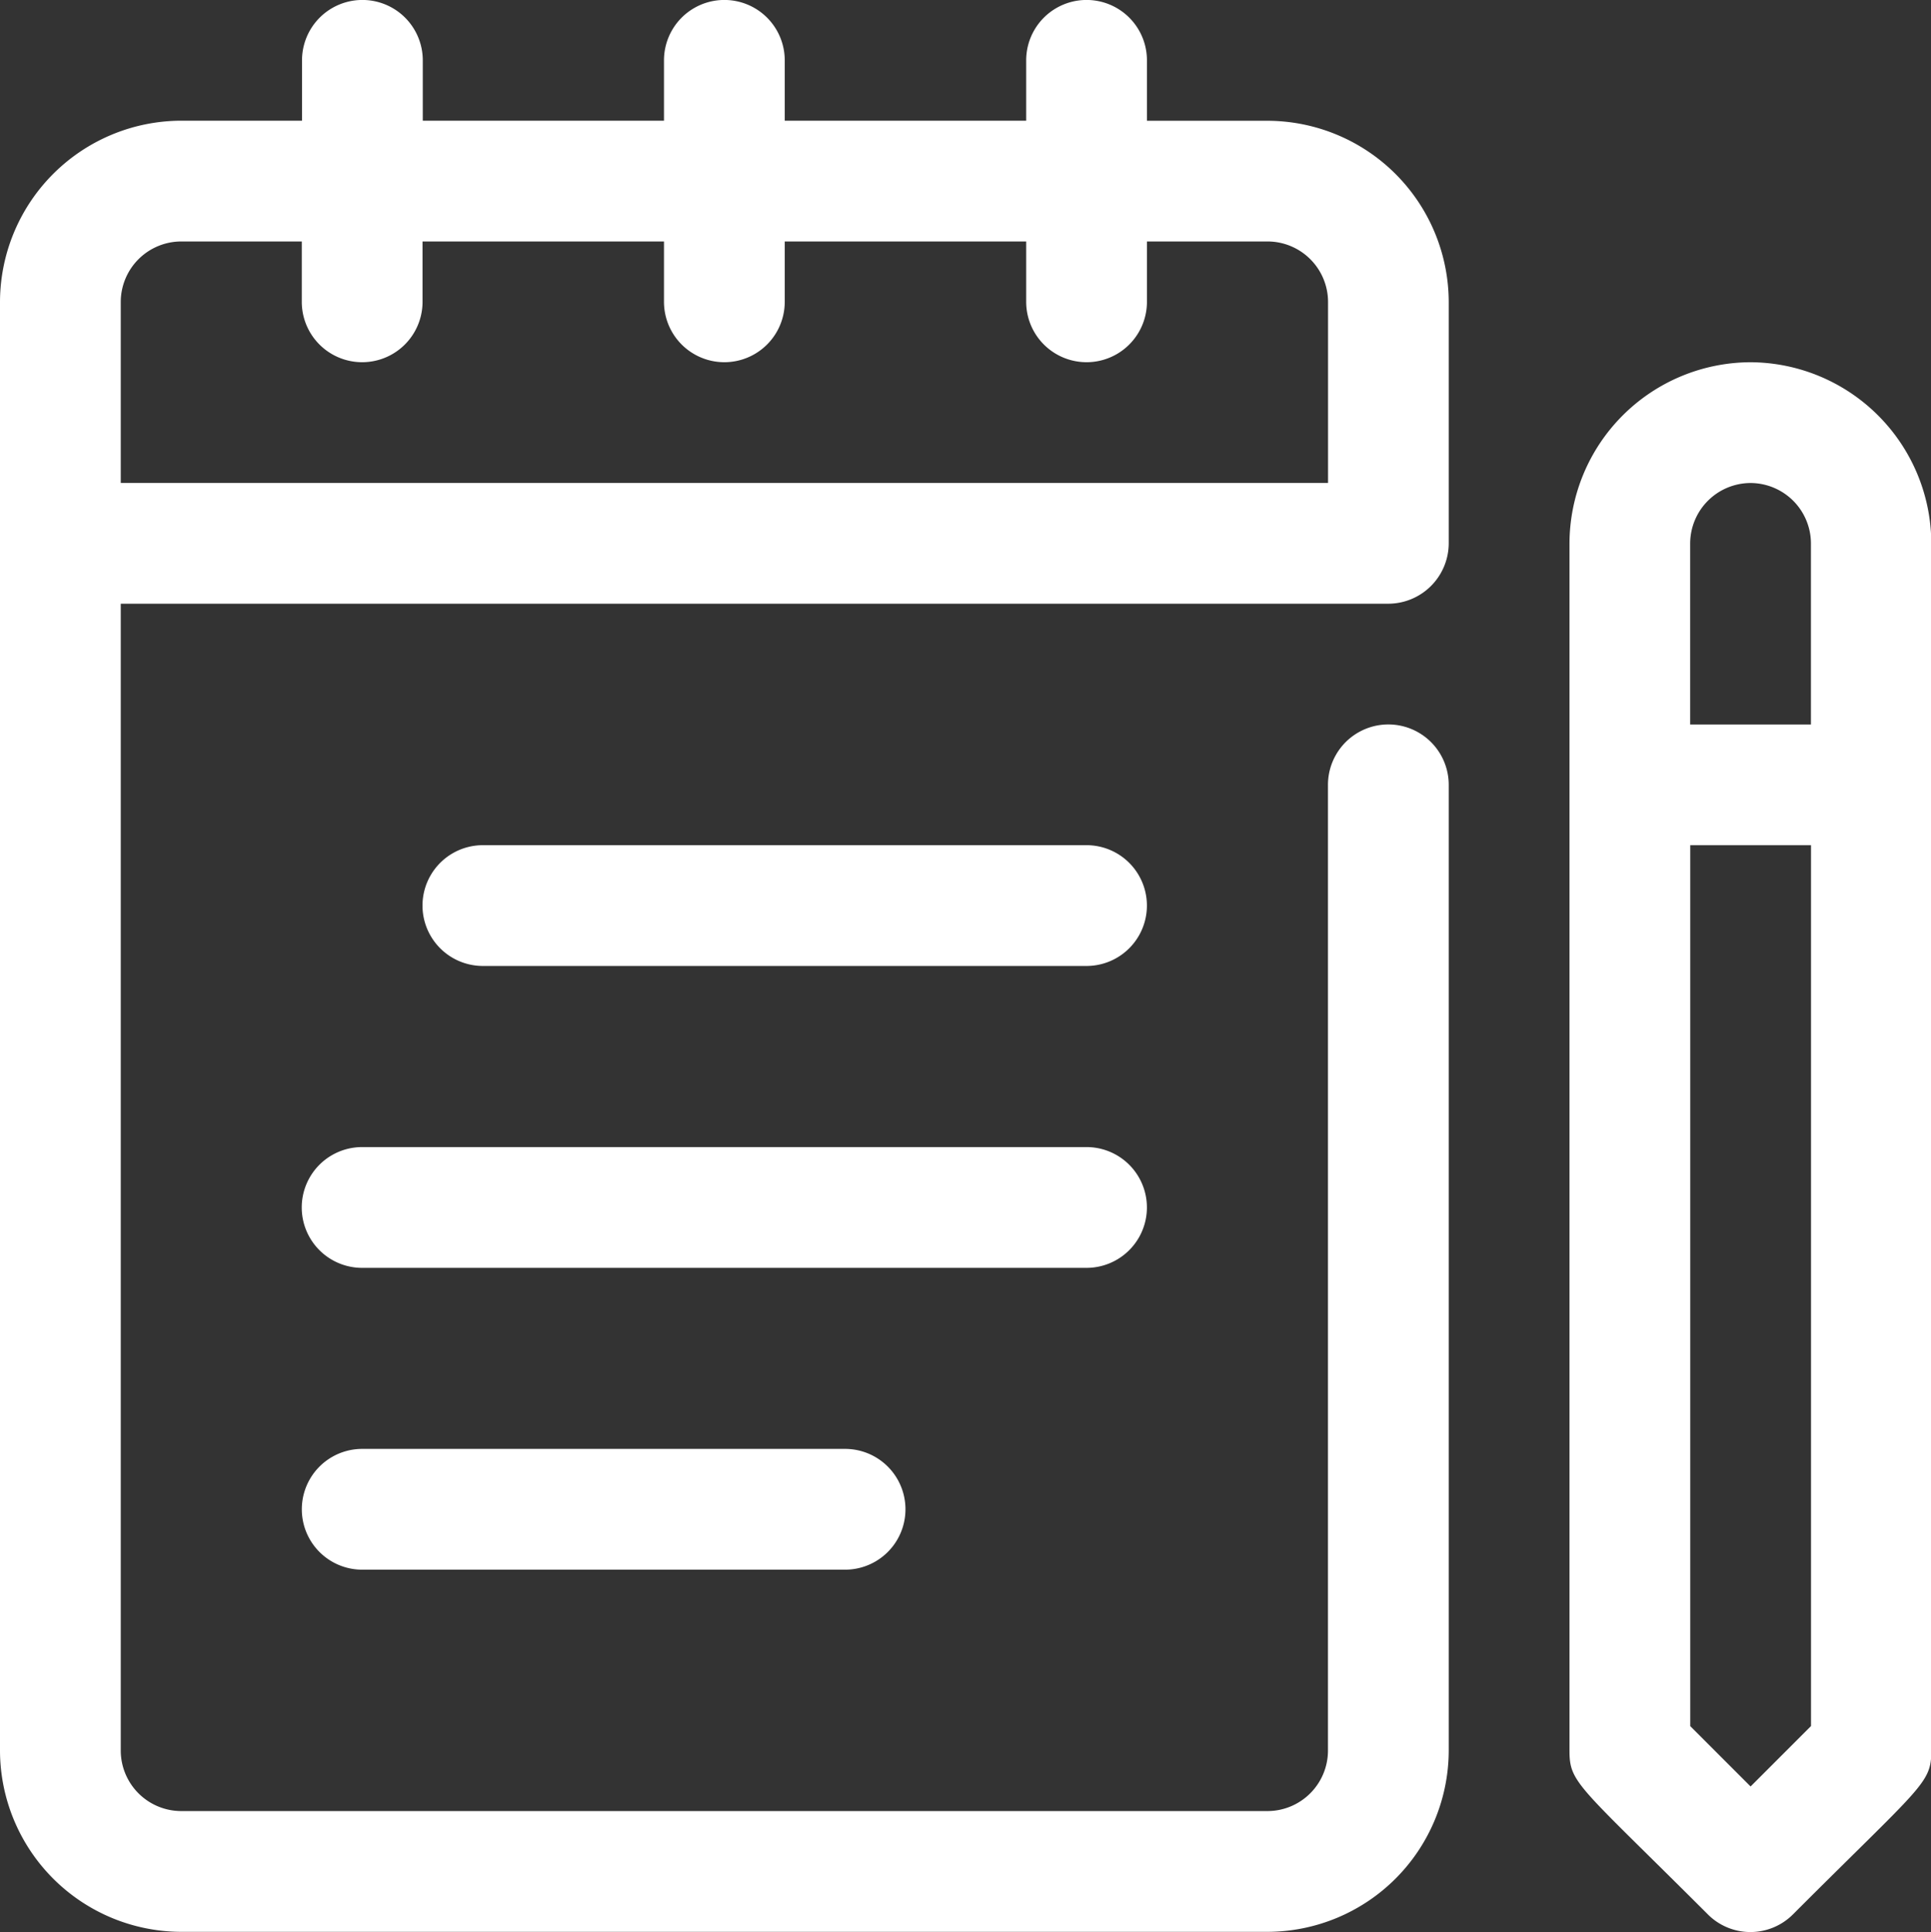 <svg id="noun-notes-7005492_1_" data-name="noun-notes-7005492(1)" xmlns="http://www.w3.org/2000/svg" width="25.121" height="25.131" viewBox="0 0 25.121 25.131">
  <rect x="0" y="0" width="25.121" height="25.131" fill="#333333" stroke="none"/>
  <path id="Pfad_35" data-name="Pfad 35" d="M16.491,1.571H14.921V.785a.785.785,0,1,0-1.571,0v.785H10.209V.785a.785.785,0,1,0-1.571,0v.785H5.5V.785a.785.785,0,1,0-1.571,0v.785H2.356A2.363,2.363,0,0,0,0,3.926V22.773a2.363,2.363,0,0,0,2.356,2.356H16.491a2.363,2.363,0,0,0,2.356-2.356V10.209a.785.785,0,1,0-1.571,0V22.773a.788.788,0,0,1-.785.785H2.356a.788.788,0,0,1-.785-.785V7.853H18.062a.788.788,0,0,0,.785-.785V3.926A2.363,2.363,0,0,0,16.491,1.571ZM1.571,3.926a.788.788,0,0,1,.785-.785H3.926v.785a.785.785,0,1,0,1.571,0V3.141H8.638v.785a.785.785,0,1,0,1.571,0V3.141H13.35v.785a.785.785,0,1,0,1.571,0V3.141h1.571a.788.788,0,0,1,.785.785V6.282H1.571Z" fill="#fff"/>
  <path id="Pfad_36" data-name="Pfad 36" d="M977.356,225A2.363,2.363,0,0,0,975,227.356v15.706c0,.424.118.448,1.8,2.128a.782.782,0,0,0,1.107,0c1.68-1.681,1.8-1.7,1.8-2.128V227.356A2.363,2.363,0,0,0,977.348,225Zm0,1.571a.788.788,0,0,1,.785.785v2.356h-1.571v-2.356A.788.788,0,0,1,977.356,226.571Zm0,16.955-.785-.785V231.282h1.571V242.74Z" transform="translate(-954.582 -220.288)" fill="#fff"/>
  <path id="Pfad_37" data-name="Pfad 37" d="M271.138,526.571h-7.853a.785.785,0,0,1,0-1.571h7.853a.785.785,0,1,1,0,1.571Z" transform="translate(-257.003 -514.006)" fill="#fff"/>
  <path id="Pfad_38" data-name="Pfad 38" d="M197.709,714.071h-9.424a.785.785,0,1,1,0-1.571h9.424a.785.785,0,1,1,0,1.571Z" transform="translate(-183.574 -697.579)" fill="#fff"/>
  <path id="Pfad_39" data-name="Pfad 39" d="M194.568,901.571h-6.282a.785.785,0,1,1,0-1.571h6.282a.785.785,0,1,1,0,1.571Z" transform="translate(-183.574 -881.153)" fill="#fff"/>
</svg>
